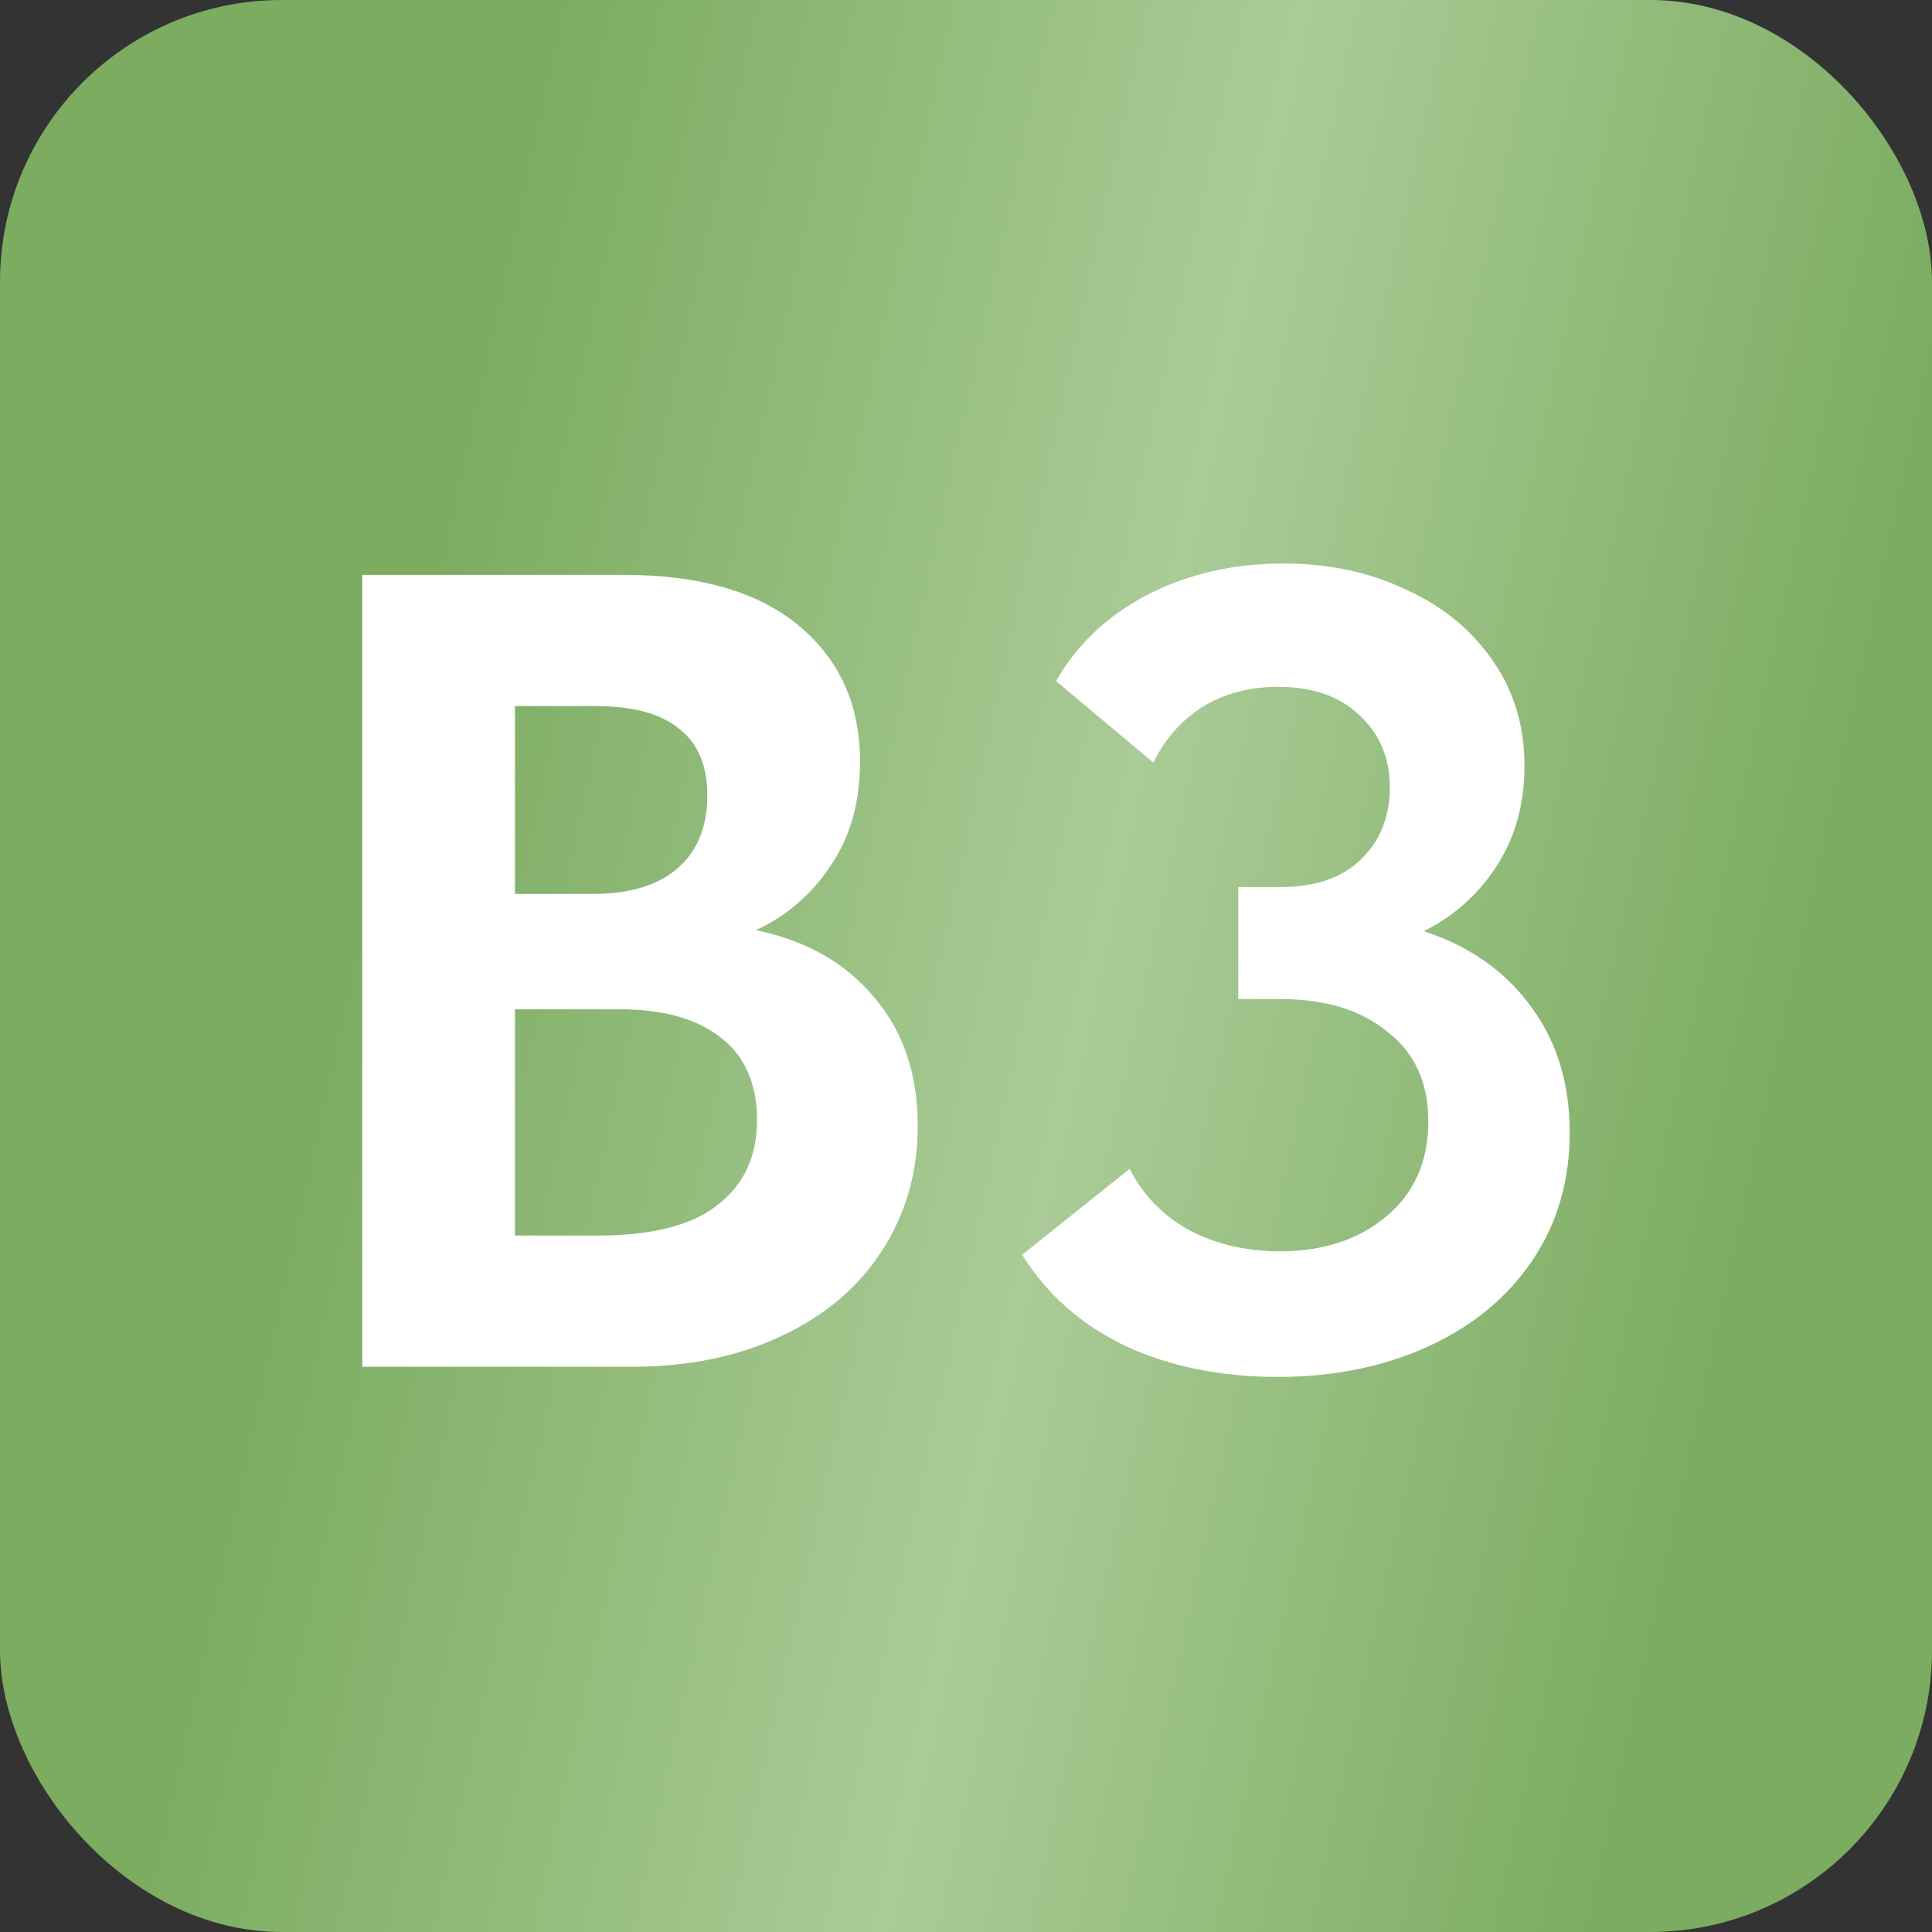 <svg width="48" height="48" viewBox="0 0 48 48" fill="none" xmlns="http://www.w3.org/2000/svg">
<rect x="0" y="0" width="48" height="48" fill="#333333" stroke="none"/>
<rect width="48" height="48" rx="7" fill="url(#paint0_linear_1378_13853)"/>
<path d="M38.999 28.138C38.999 29.337 38.69 30.396 38.072 31.314C37.454 32.232 36.592 32.944 35.486 33.45C34.38 33.956 33.134 34.209 31.748 34.209C30.342 34.209 29.087 33.956 27.981 33.45C26.876 32.926 26.014 32.167 25.395 31.174L28.066 29.038C28.384 29.675 28.872 30.18 29.527 30.555C30.202 30.911 30.961 31.089 31.804 31.089C32.872 31.089 33.753 30.799 34.446 30.218C35.139 29.637 35.486 28.85 35.486 27.857C35.486 26.901 35.149 26.161 34.474 25.637C33.818 25.093 32.928 24.821 31.804 24.821H30.764V22.039H31.804C32.666 22.039 33.331 21.814 33.8 21.364C34.287 20.896 34.53 20.296 34.53 19.565C34.53 18.834 34.278 18.235 33.772 17.766C33.284 17.298 32.61 17.064 31.748 17.064C31.036 17.064 30.408 17.232 29.865 17.57C29.34 17.907 28.937 18.366 28.656 18.947L26.239 16.923C26.745 16.024 27.494 15.312 28.487 14.787C29.499 14.262 30.633 14 31.888 14C33.013 14 34.025 14.216 34.924 14.646C35.842 15.059 36.563 15.649 37.088 16.417C37.613 17.167 37.875 18.038 37.875 19.031C37.875 19.987 37.641 20.821 37.172 21.533C36.723 22.226 36.123 22.76 35.374 23.135C36.517 23.51 37.407 24.137 38.044 25.018C38.681 25.88 38.999 26.92 38.999 28.138Z" fill="white"/>
<path d="M22.801 27.971C22.801 29.132 22.501 30.172 21.901 31.09C21.32 31.99 20.487 32.693 19.4 33.199C18.332 33.705 17.095 33.957 15.69 33.957H9V14.282H15.493C17.385 14.282 18.838 14.704 19.849 15.547C20.861 16.39 21.367 17.515 21.367 18.92C21.367 19.932 21.124 20.794 20.637 21.506C20.168 22.218 19.55 22.752 18.781 23.108C20.037 23.37 21.021 23.932 21.733 24.794C22.445 25.638 22.801 26.696 22.801 27.971ZM14.79 17.543H12.794V22.209H14.734C15.633 22.209 16.327 22.002 16.814 21.59C17.32 21.159 17.573 20.55 17.573 19.763C17.573 19.014 17.338 18.461 16.87 18.105C16.42 17.73 15.727 17.543 14.79 17.543ZM14.846 30.697C16.195 30.697 17.189 30.444 17.826 29.938C18.482 29.432 18.809 28.729 18.809 27.83C18.809 26.931 18.51 26.247 17.91 25.778C17.31 25.31 16.477 25.076 15.409 25.076H12.794V30.697H14.846Z" fill="white"/>
<defs>
<linearGradient id="paint0_linear_1378_13853" x1="6.302" y1="6.20815e-07" x2="56.112" y2="10.887" gradientUnits="userSpaceOnUse">
<stop offset="0.144" stop-color="#7BAC60"/>
<stop offset="0.5" stop-color="#AACB97"/>
<stop offset="0.839" stop-color="#7BAC60"/>
</linearGradient>
</defs>
</svg>
